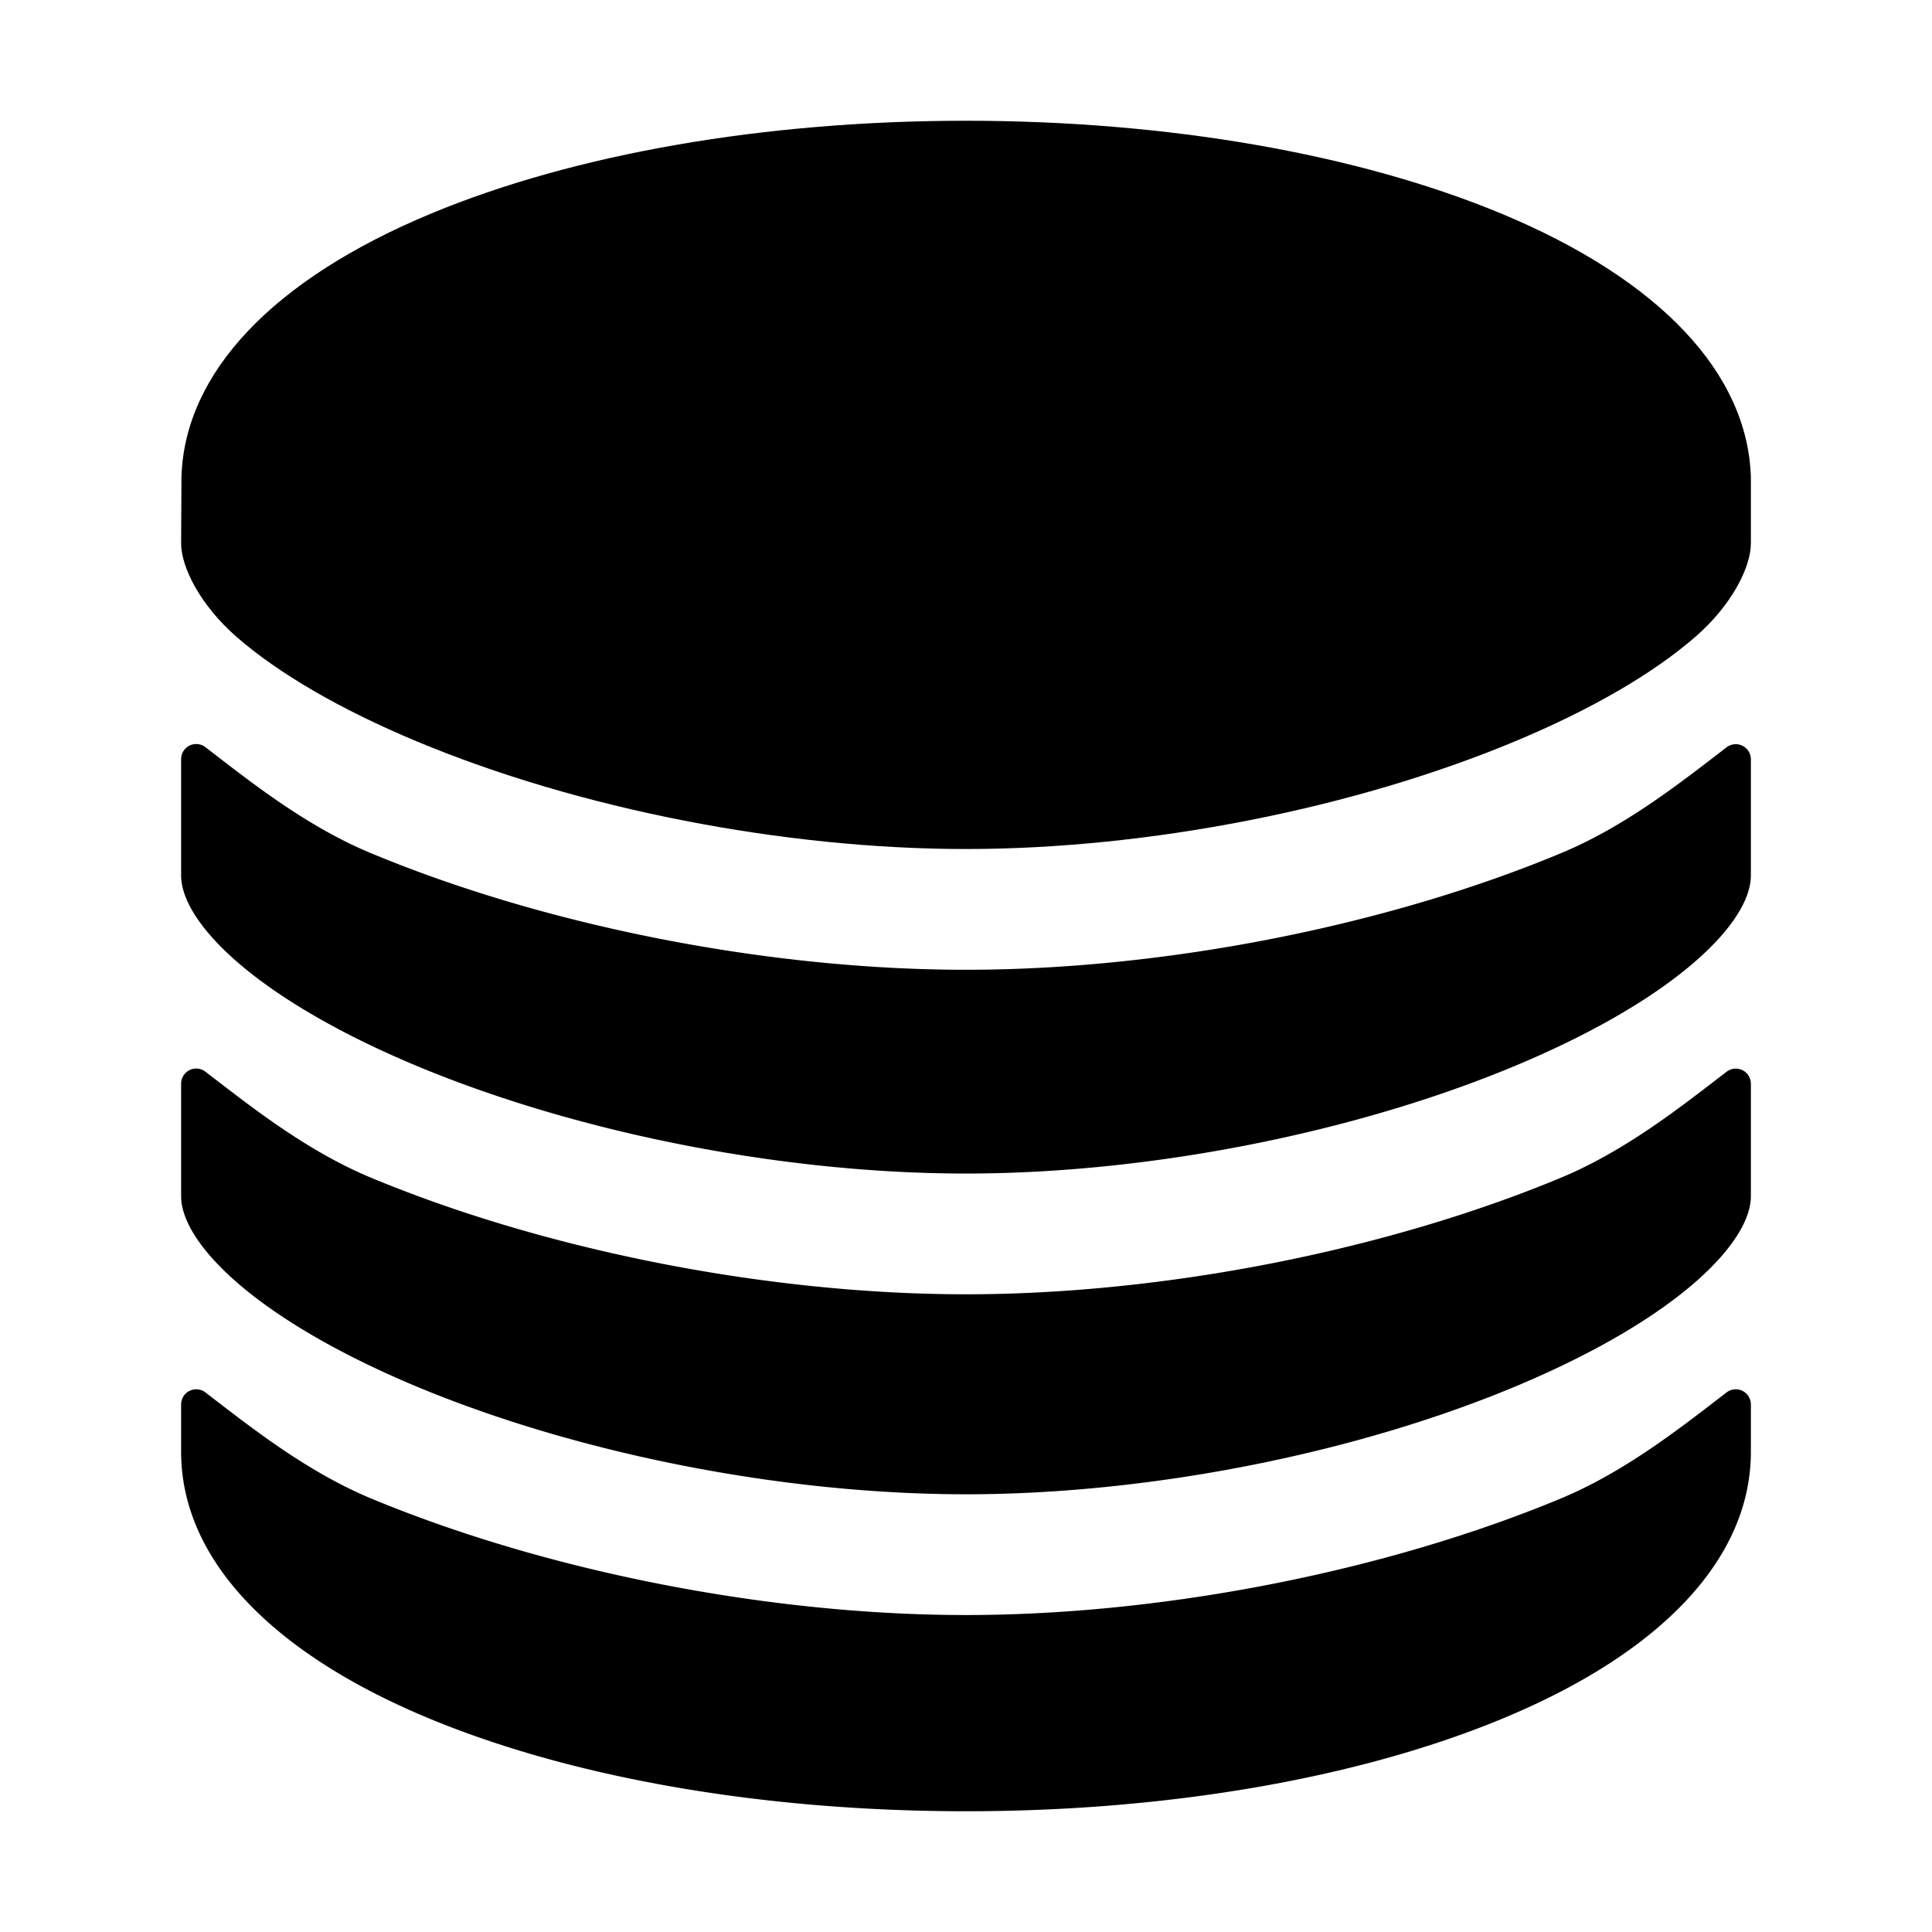 <svg xmlns="http://www.w3.org/2000/svg" width="512" height="512" viewBox="0 0 512 512"><title>ionicons-v5-l</title><path d="M256,428C203.65,428,144.61,416.39,98.07,397,81,389.81,66.38,378.18,54.43,369A4,4,0,0,0,48,372.18v12.58c0,28.07,23.49,53.22,66.14,70.82C152.29,471.33,202.67,480,256,480s103.7-8.67,141.86-24.42C440.51,438,464,412.83,464,384.76V372.18a4,4,0,0,0-6.43-3.18C445.62,378.17,431,389.81,413.92,397,367.38,416.39,308.35,428,256,428Z"/><path d="M464,126.51c-.81-27.65-24.18-52.4-66-69.85C359.74,40.76,309.34,32,256,32S152.26,40.76,114.09,56.66c-41.78,17.41-65.15,42.11-66,69.69L48,144c0,6.41,5.2,16.48,14.63,24.73,11.13,9.73,27.65,19.33,47.78,27.73C153.24,214.36,207.67,225,256,225s102.76-10.68,145.59-28.58c20.13-8.4,36.65-18,47.78-27.73C458.8,160.49,464,150.42,464,144Z"/><path d="M413.92,226C367.39,245.43,308.35,257,256,257S144.61,245.43,98.07,226C81,218.85,66.38,207.21,54.43,198A4,4,0,0,0,48,201.22V232c0,6.41,5.2,14.48,14.63,22.73,11.13,9.74,27.65,19.33,47.78,27.74C153.24,300.34,207.67,311,256,311s102.76-10.68,145.59-28.57c20.13-8.41,36.65-18,47.78-27.74C458.8,246.47,464,238.41,464,232V201.22a4,4,0,0,0-6.43-3.18C445.62,207.21,431,218.85,413.92,226Z"/><path d="M413.92,312C367.38,331.41,308.35,343,256,343S144.61,331.41,98.07,312C81,304.83,66.38,293.19,54.43,284A4,4,0,0,0,48,287.2V317c0,6.41,5.2,14.47,14.62,22.71,11.13,9.74,27.66,19.33,47.79,27.74C153.24,385.32,207.66,396,256,396s102.76-10.68,145.59-28.57c20.13-8.41,36.65-18,47.78-27.74C458.8,331.44,464,323.37,464,317V287.2a4,4,0,0,0-6.43-3.18C445.62,293.19,431,304.83,413.92,312Z"/></svg>